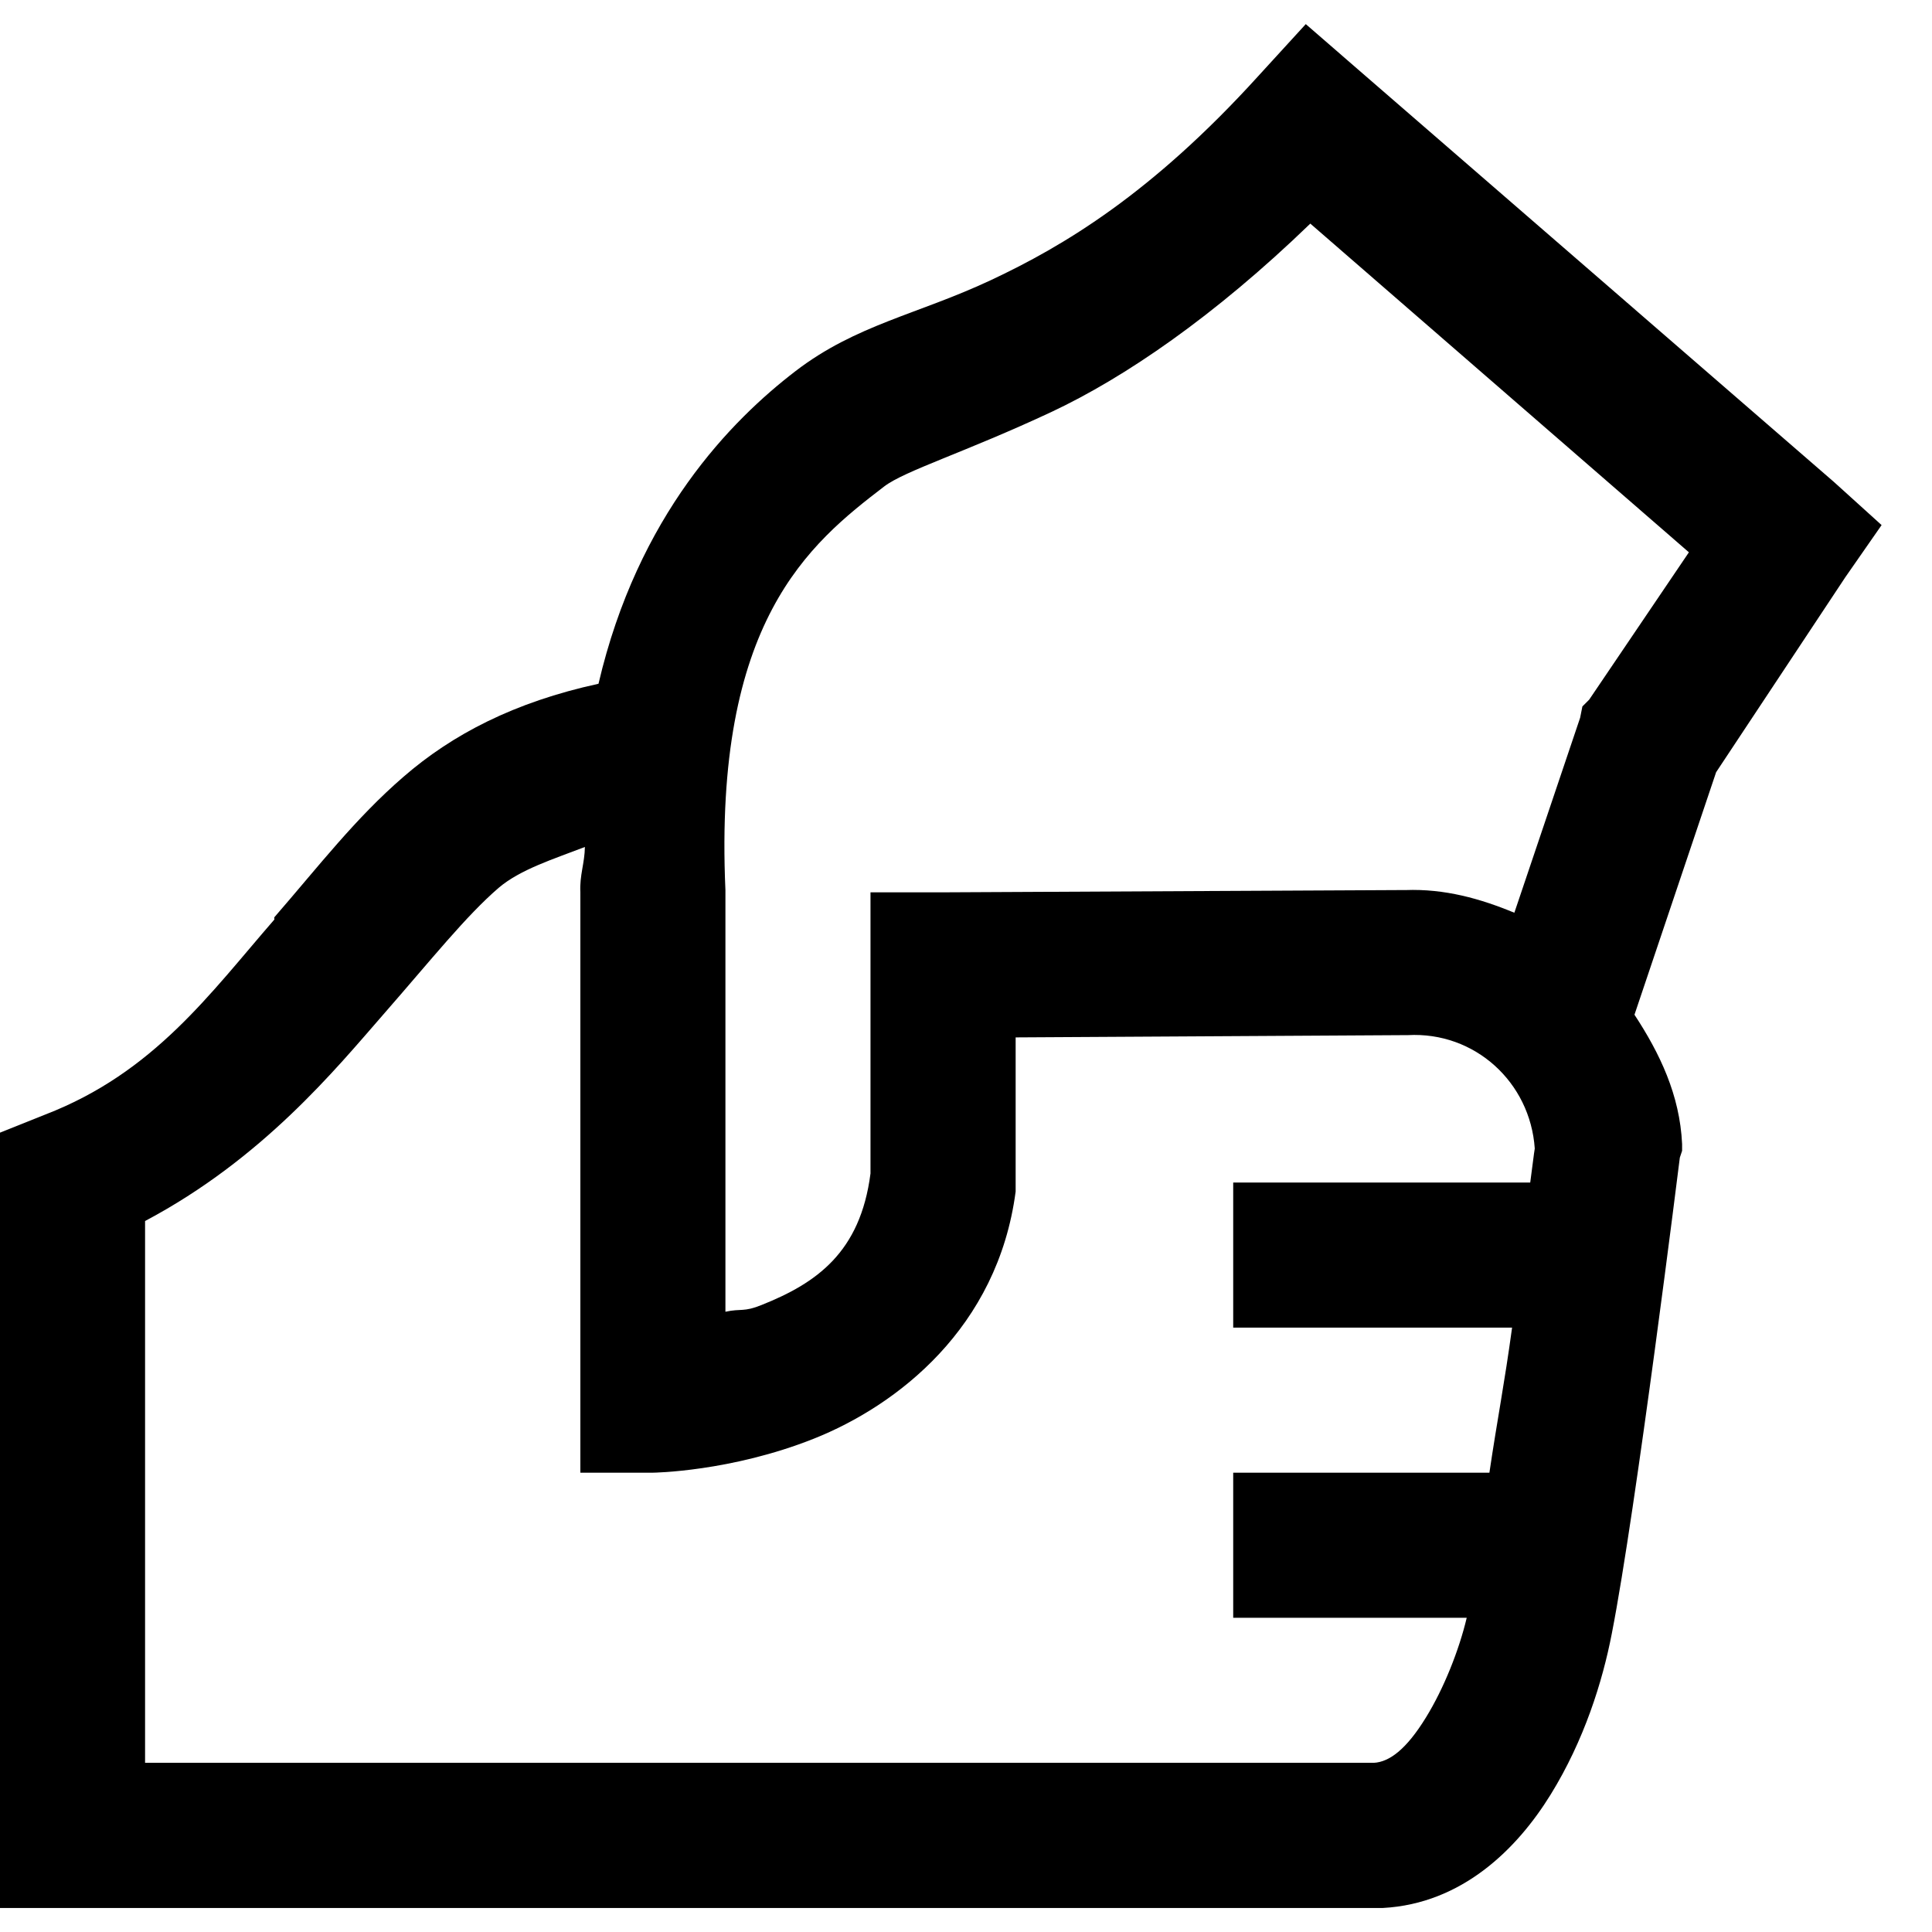 <svg width="23" height="23" viewBox="0 0 23 23" fill="none" xmlns="http://www.w3.org/2000/svg">
<path d="M15.545 0.287L14.978 0.907C13.71 2.304 12.664 2.928 11.794 3.336C10.923 3.744 10.191 3.866 9.473 4.416C8.707 5.003 7.594 6.13 7.125 8.14C6.12 8.359 5.384 8.744 4.804 9.247C4.23 9.743 3.799 10.306 3.266 10.92C3.262 10.927 3.269 10.94 3.266 10.947C2.503 11.824 1.835 12.768 0.54 13.268L0 13.484V22.714H16.463C17.407 22.663 18.062 22.009 18.46 21.364C18.858 20.72 19.077 20.022 19.188 19.448C19.475 17.987 19.998 13.781 19.998 13.781L20.025 13.7V13.619C19.998 13.035 19.759 12.539 19.458 12.08L20.43 9.193L21.968 6.872L22.4 6.251L21.833 5.738L16.166 0.826L15.545 0.287ZM15.599 2.662L20.106 6.575L18.919 8.329L18.838 8.41L18.811 8.545L18.028 10.866C17.62 10.697 17.198 10.579 16.733 10.596H16.679L11.227 10.623H10.363V13.97C10.242 14.911 9.719 15.275 9.068 15.535C8.852 15.623 8.825 15.575 8.636 15.616V10.596C8.494 7.395 9.635 6.474 10.525 5.792C10.772 5.603 11.493 5.384 12.522 4.902C13.383 4.497 14.452 3.771 15.599 2.662ZM6.963 10.083C6.96 10.279 6.899 10.417 6.909 10.623C6.909 10.633 6.909 10.64 6.909 10.65V17.532H7.773C7.773 17.532 8.697 17.522 9.689 17.127C10.681 16.732 11.878 15.808 12.091 14.185V12.35L16.733 12.323H16.759C17.556 12.279 18.217 12.883 18.271 13.673C18.267 13.686 18.227 14.007 18.217 14.078H14.681V15.805H18.001C17.91 16.473 17.826 16.891 17.731 17.532H14.681V19.259H17.461C17.37 19.644 17.188 20.102 16.975 20.447C16.739 20.831 16.537 20.976 16.355 20.986H1.727V14.536C3.127 13.794 3.998 12.725 4.561 12.08C5.145 11.412 5.546 10.906 5.937 10.569C6.194 10.35 6.595 10.225 6.963 10.083Z" fill="black"/>
</svg>
